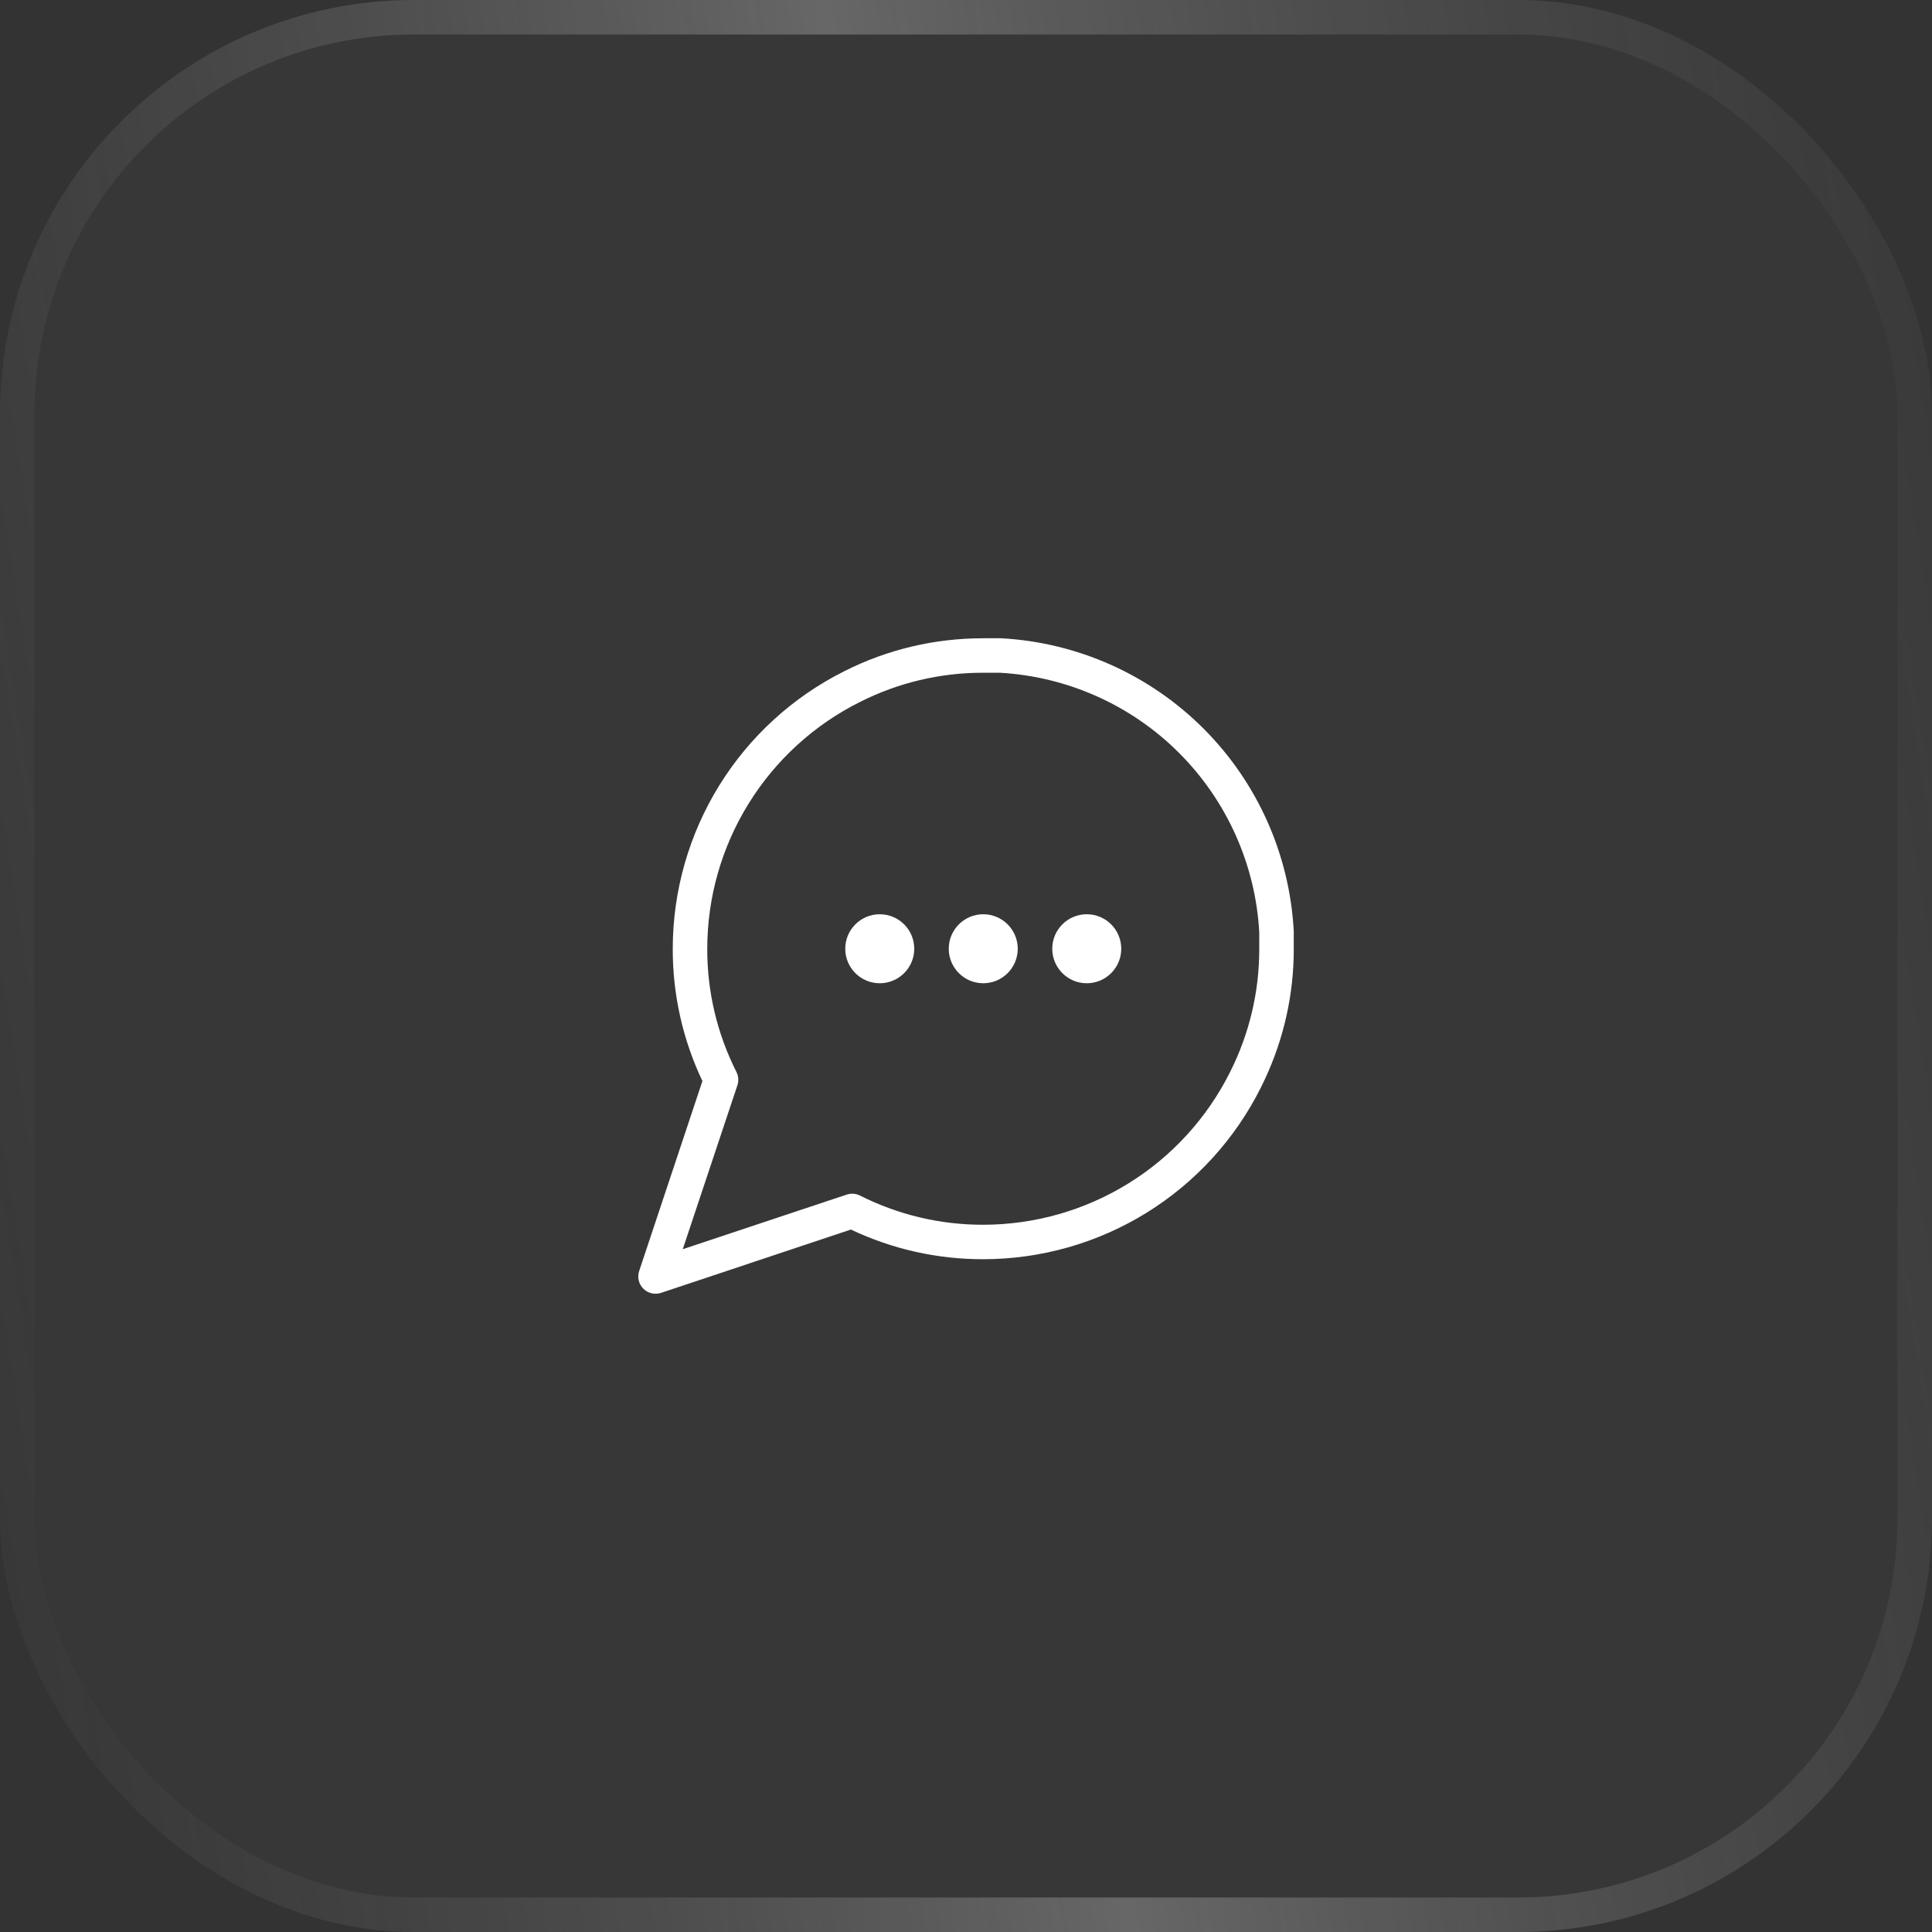 <svg width="56" height="56" viewBox="0 0 56 56" fill="none" xmlns="http://www.w3.org/2000/svg">
<rect x="0" y="0" width="56" height="56" fill="#333333" stroke="none"/>
<rect width="56" height="56" rx="12" fill="white" fill-opacity="0.02"/>
<rect x="0.5" y="0.5" width="55" height="55" rx="11.5" stroke="url(#paint0_linear_1914_6158)" stroke-opacity="0.24"/>
<path d="M29.027 18.501C31.235 18.623 33.32 19.554 34.883 21.117C36.446 22.68 37.377 24.765 37.499 26.973C37.5 26.982 37.5 26.991 37.5 27V27.499L37.497 27.761C37.462 29.069 37.136 30.353 36.546 31.523L36.547 31.523C35.8 33.018 34.652 34.275 33.231 35.154C31.809 36.033 30.171 36.498 28.5 36.499C27.172 36.502 25.862 36.208 24.664 35.639L19.158 37.475C18.979 37.534 18.78 37.487 18.647 37.353C18.513 37.22 18.466 37.021 18.526 36.842L20.36 31.335C19.791 30.137 19.497 28.827 19.5 27.499C19.501 25.828 19.967 24.191 20.846 22.77C21.725 21.348 22.982 20.2 24.477 19.453C25.724 18.823 27.103 18.498 28.5 18.501V18.5H29L29.027 18.501ZM28.499 19.5C27.258 19.497 26.034 19.787 24.926 20.347L24.924 20.348C23.595 21.012 22.478 22.033 21.697 23.296C20.915 24.559 20.501 26.015 20.5 27.5V27.501C20.497 28.742 20.787 29.966 21.347 31.074C21.407 31.193 21.416 31.331 21.374 31.458L19.79 36.209L24.542 34.626L24.639 34.603C24.736 34.592 24.837 34.608 24.926 34.653C26.034 35.213 27.258 35.503 28.499 35.5H28.5C29.985 35.499 31.441 35.085 32.704 34.304C33.968 33.523 34.989 32.405 35.653 31.076L35.654 31.074C36.213 29.966 36.503 28.742 36.5 27.501V27.015C36.389 25.058 35.562 23.21 34.176 21.824C32.79 20.438 30.942 19.611 28.985 19.5H28.499ZM25.5 26.5C26.052 26.5 26.5 26.948 26.5 27.5C26.5 28.052 26.052 28.5 25.5 28.5C24.948 28.5 24.5 28.052 24.5 27.5C24.5 26.948 24.948 26.5 25.5 26.5ZM28.5 26.5C29.052 26.5 29.5 26.948 29.5 27.5C29.5 28.052 29.052 28.5 28.5 28.5C27.948 28.5 27.5 28.052 27.5 27.5C27.5 26.948 27.948 26.5 28.5 26.5ZM31.5 26.5C32.053 26.5 32.5 26.948 32.5 27.5C32.5 28.052 32.053 28.5 31.5 28.5C30.948 28.5 30.5 28.052 30.5 27.5C30.5 26.948 30.948 26.5 31.5 26.5Z" fill="white"/>
<defs>
<linearGradient id="paint0_linear_1914_6158" x1="65.113" y1="40.385" x2="-0.812" y2="50.923" gradientUnits="userSpaceOnUse">
<stop stop-color="#999999" stop-opacity="0"/>
<stop offset="0.515" stop-color="white"/>
<stop offset="1" stop-color="#999999" stop-opacity="0"/>
</linearGradient>
</defs>
</svg>
